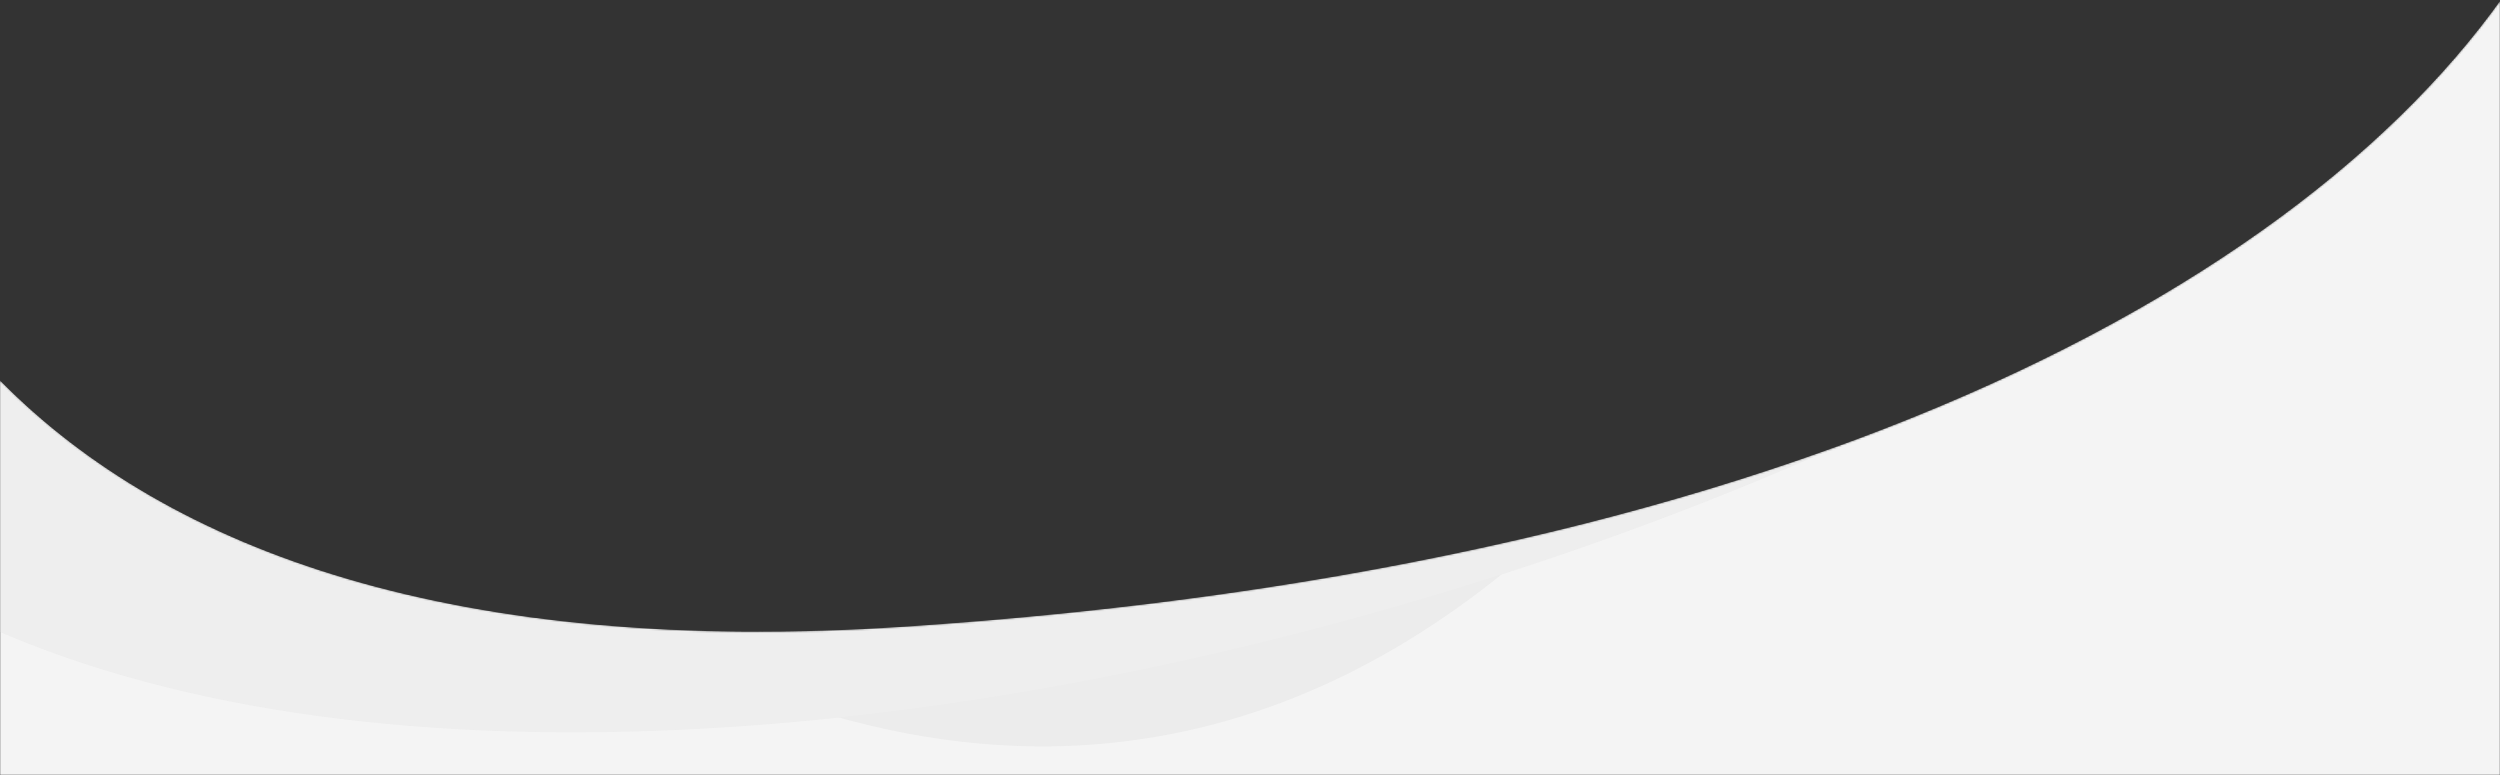 <svg xmlns="http://www.w3.org/2000/svg" xmlns:xlink="http://www.w3.org/1999/xlink" width="1400" height="434" viewBox="0 0 1400 434">
    <rect x="0" y="0" width="1400" height="434" fill="#333333" stroke="none"/>
    <defs>
        <path id="prefix__a" d="M1401.038.552L1401 434H1L.975 213.08c94.87 96.174 255.931 154.37 506.042 137.908 473.257-31.15 770.293-178.78 894.021-350.436z"/>
        <path id="prefix__c" d="M521.842 875.28c176.907 849.344 657.713 1060.528 884.513 729.97 226.8-330.544 302.518-921.39 49.208-1209.034C1202.24 108.57 344.933 25.936 521.842 875.28"/>
    </defs>
    <g fill="none" fill-rule="evenodd" transform="translate(-1)">
        <mask id="prefix__b" fill="#fff">
            <use xlink:href="#prefix__a"/>
        </mask>
        <path fill="#F4F4F4" d="M1425.042-36.817L1425 434H1L.976 213.08c94.87 96.174 255.931 154.37 506.04 137.908 507.29-33.39 812.102-200.614 918.026-387.805z" mask="url(#prefix__b)"/>
        <g mask="url(#prefix__b)" opacity=".35">
            <g transform="translate(-376 -1139)">
                <path fill="#DCDCDC" d="M1245.525 1436.903c-110.932 101.731-248.644 150.097-410.863 100.35-8.65-2.638-17.27-5.353-25.878-8.083-43.148-13.64-85.896-28.198-127.88-43.646l-.064.05c59.748 7.562 126.932 9.367 202.177 4.414 129.855-8.547 246.442-25.863 349.823-50.04zM888.295 158.155c95.187-17.087 182.684-17.374 261.813-5.67l.085.06c359.653 58.95 429.484 201.781 420.82 445.563l.03-.565C1259 404.773 808.382 320.983 538.563 498.68c-225.175 148.305-391.487 606.698-168.975 845.693l.053-.03c-94.461-53.317-176.519-112.431-239.187-176.797-167.868-172.495-196.258-382.692 49.554-620.155 10.922-10.557 22.35-21.144 34.358-31.776 10.583-9.395 21.434-18.806 32.891-28.276 239.576-198.118 454.953-295.766 641.037-329.185z" style="mix-blend-mode:multiply"/>
                <path fill="#E1E1E1" d="M778.465 115.931c299.942 133.843 586.883 300.522 780.039 473.962l-.02-.005c-311.471-187.304-753.7-266.535-1019.92-91.207-320.1 210.825-521.247 1048.288 344.453 991.307 208.623-13.731 383.002-50.098 523.386-101.18l.01.01C862.029 1631.783-1.893 1675.415 157.607 962.56c184.84-826.103-80.57-1159.627 620.86-846.63z" style="mix-blend-mode:multiply"/>
                <use fill="#FFF" fill-opacity="0" transform="rotate(-82 1056 974.892)" xlink:href="#prefix__c"/>
            </g>
        </g>
    </g>
</svg>
